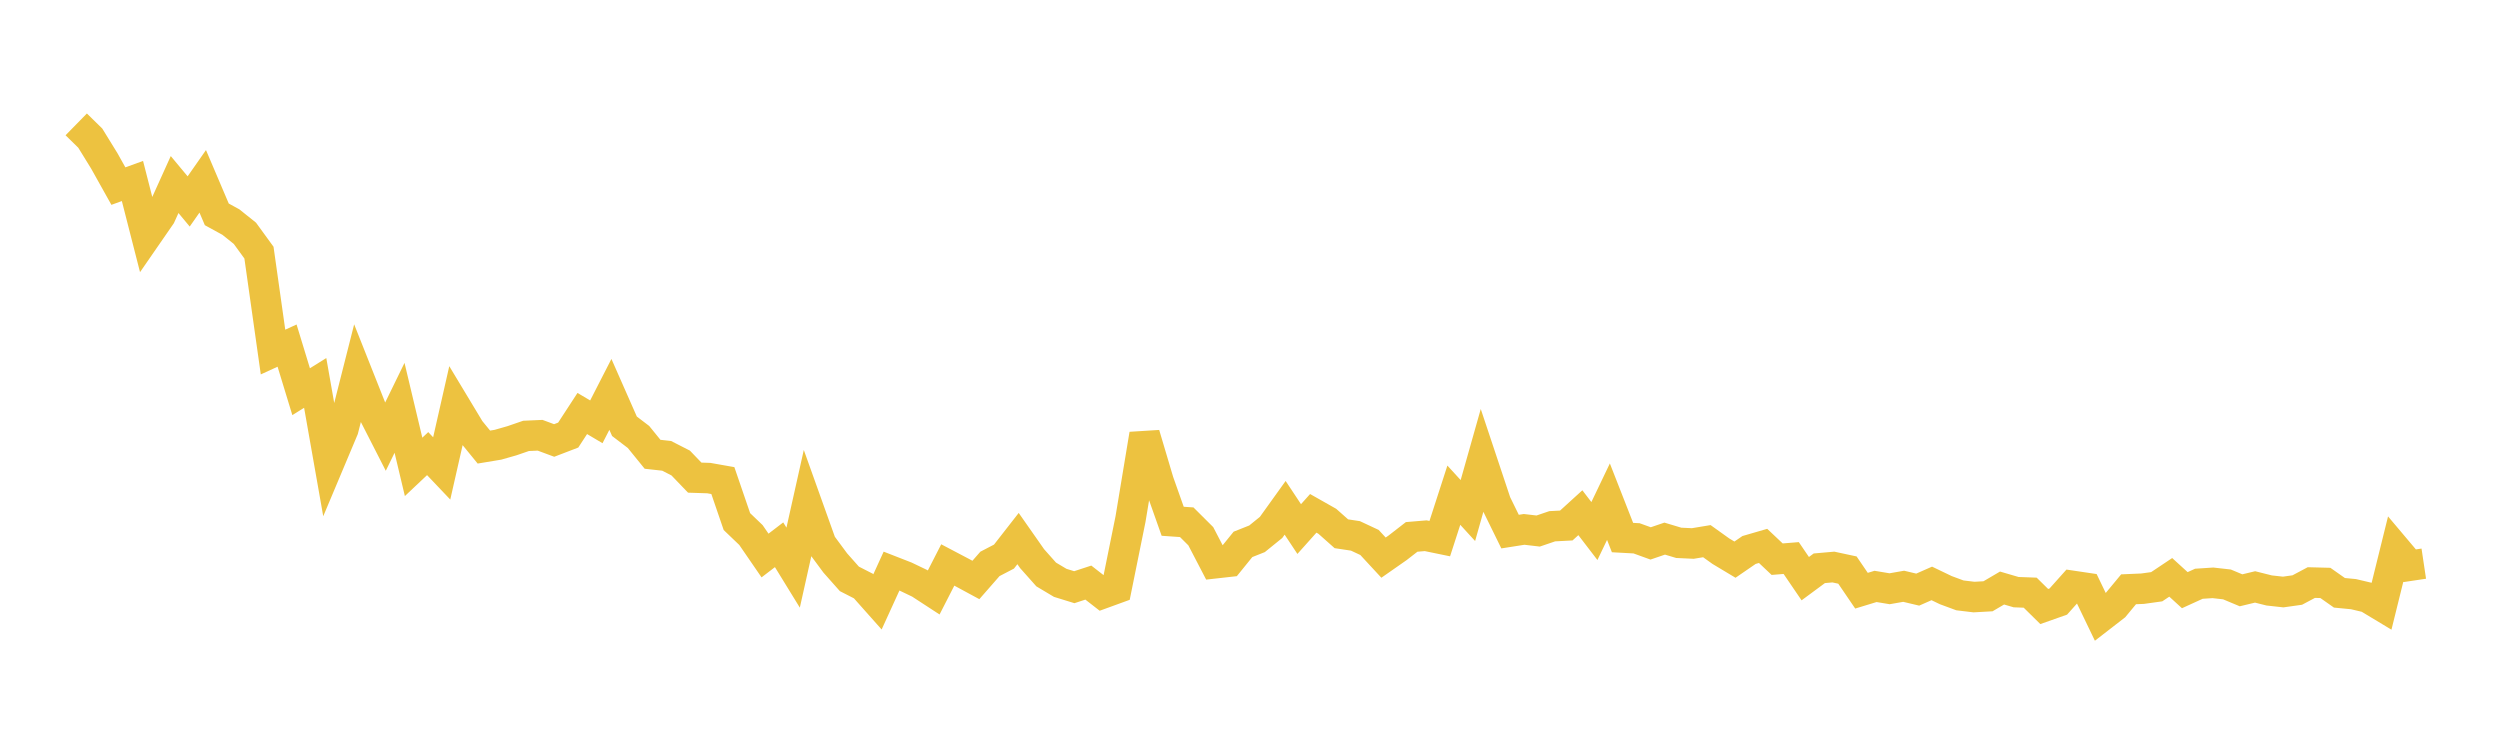 <svg width="164" height="48" xmlns="http://www.w3.org/2000/svg" xmlns:xlink="http://www.w3.org/1999/xlink"><path fill="none" stroke="rgb(237,194,64)" stroke-width="2" d="M5,8.159L5.922,9.062L6.844,10.559L7.766,12.208L8.689,11.873L9.611,15.479L10.533,14.145L11.455,12.106L12.377,13.215L13.299,11.895L14.222,14.062L15.144,14.567L16.066,15.305L16.988,16.573L17.91,23.094L18.832,22.672L19.754,25.695L20.677,25.12L21.599,30.348L22.521,28.156L23.443,24.517L24.365,26.841L25.287,28.645L26.21,26.753L27.132,30.627L28.054,29.757L28.976,30.728L29.898,26.666L30.82,28.197L31.743,29.328L32.665,29.175L33.587,28.912L34.509,28.594L35.431,28.553L36.353,28.895L37.275,28.541L38.198,27.125L39.12,27.672L40.042,25.872L40.964,27.963L41.886,28.666L42.808,29.801L43.731,29.903L44.653,30.374L45.575,31.333L46.497,31.363L47.419,31.526L48.341,34.216L49.263,35.099L50.186,36.442L51.108,35.737L52.03,37.237L52.952,33.109L53.874,35.687L54.796,36.933L55.719,37.974L56.641,38.446L57.563,39.483L58.485,37.463L59.407,37.823L60.329,38.265L61.251,38.866L62.174,37.062L63.096,37.547L64.018,38.046L64.94,36.992L65.862,36.512L66.784,35.33L67.707,36.648L68.629,37.685L69.551,38.235L70.473,38.52L71.395,38.218L72.317,38.936L73.24,38.6L74.162,34.049L75.084,28.489L76.006,31.59L76.928,34.195L77.85,34.259L78.772,35.178L79.695,36.952L80.617,36.849L81.539,35.711L82.461,35.345L83.383,34.598L84.305,33.313L85.228,34.706L86.15,33.675L87.072,34.197L87.994,35.015L88.916,35.154L89.838,35.585L90.76,36.581L91.683,35.936L92.605,35.221L93.527,35.144L94.449,35.334L95.371,32.484L96.293,33.492L97.216,30.228L98.138,32.994L99.06,34.873L99.982,34.728L100.904,34.836L101.826,34.522L102.749,34.473L103.671,33.634L104.593,34.836L105.515,32.91L106.437,35.264L107.359,35.314L108.281,35.648L109.204,35.333L110.126,35.61L111.048,35.653L111.97,35.5L112.892,36.16L113.814,36.713L114.737,36.079L115.659,35.811L116.581,36.682L117.503,36.607L118.425,37.96L119.347,37.279L120.269,37.198L121.192,37.396L122.114,38.75L123.036,38.469L123.958,38.622L124.88,38.46L125.802,38.679L126.725,38.272L127.647,38.715L128.569,39.056L129.491,39.167L130.413,39.116L131.335,38.575L132.257,38.845L133.18,38.879L134.102,39.788L135.024,39.463L135.946,38.432L136.868,38.569L137.79,40.485L138.713,39.77L139.635,38.658L140.557,38.618L141.479,38.49L142.401,37.874L143.323,38.715L144.246,38.294L145.168,38.234L146.09,38.338L147.012,38.724L147.934,38.502L148.856,38.734L149.778,38.836L150.701,38.706L151.623,38.216L152.545,38.24L153.467,38.888L154.389,38.977L155.311,39.195L156.234,39.751L157.156,36.02L158.078,37.113L159,36.975"></path></svg>